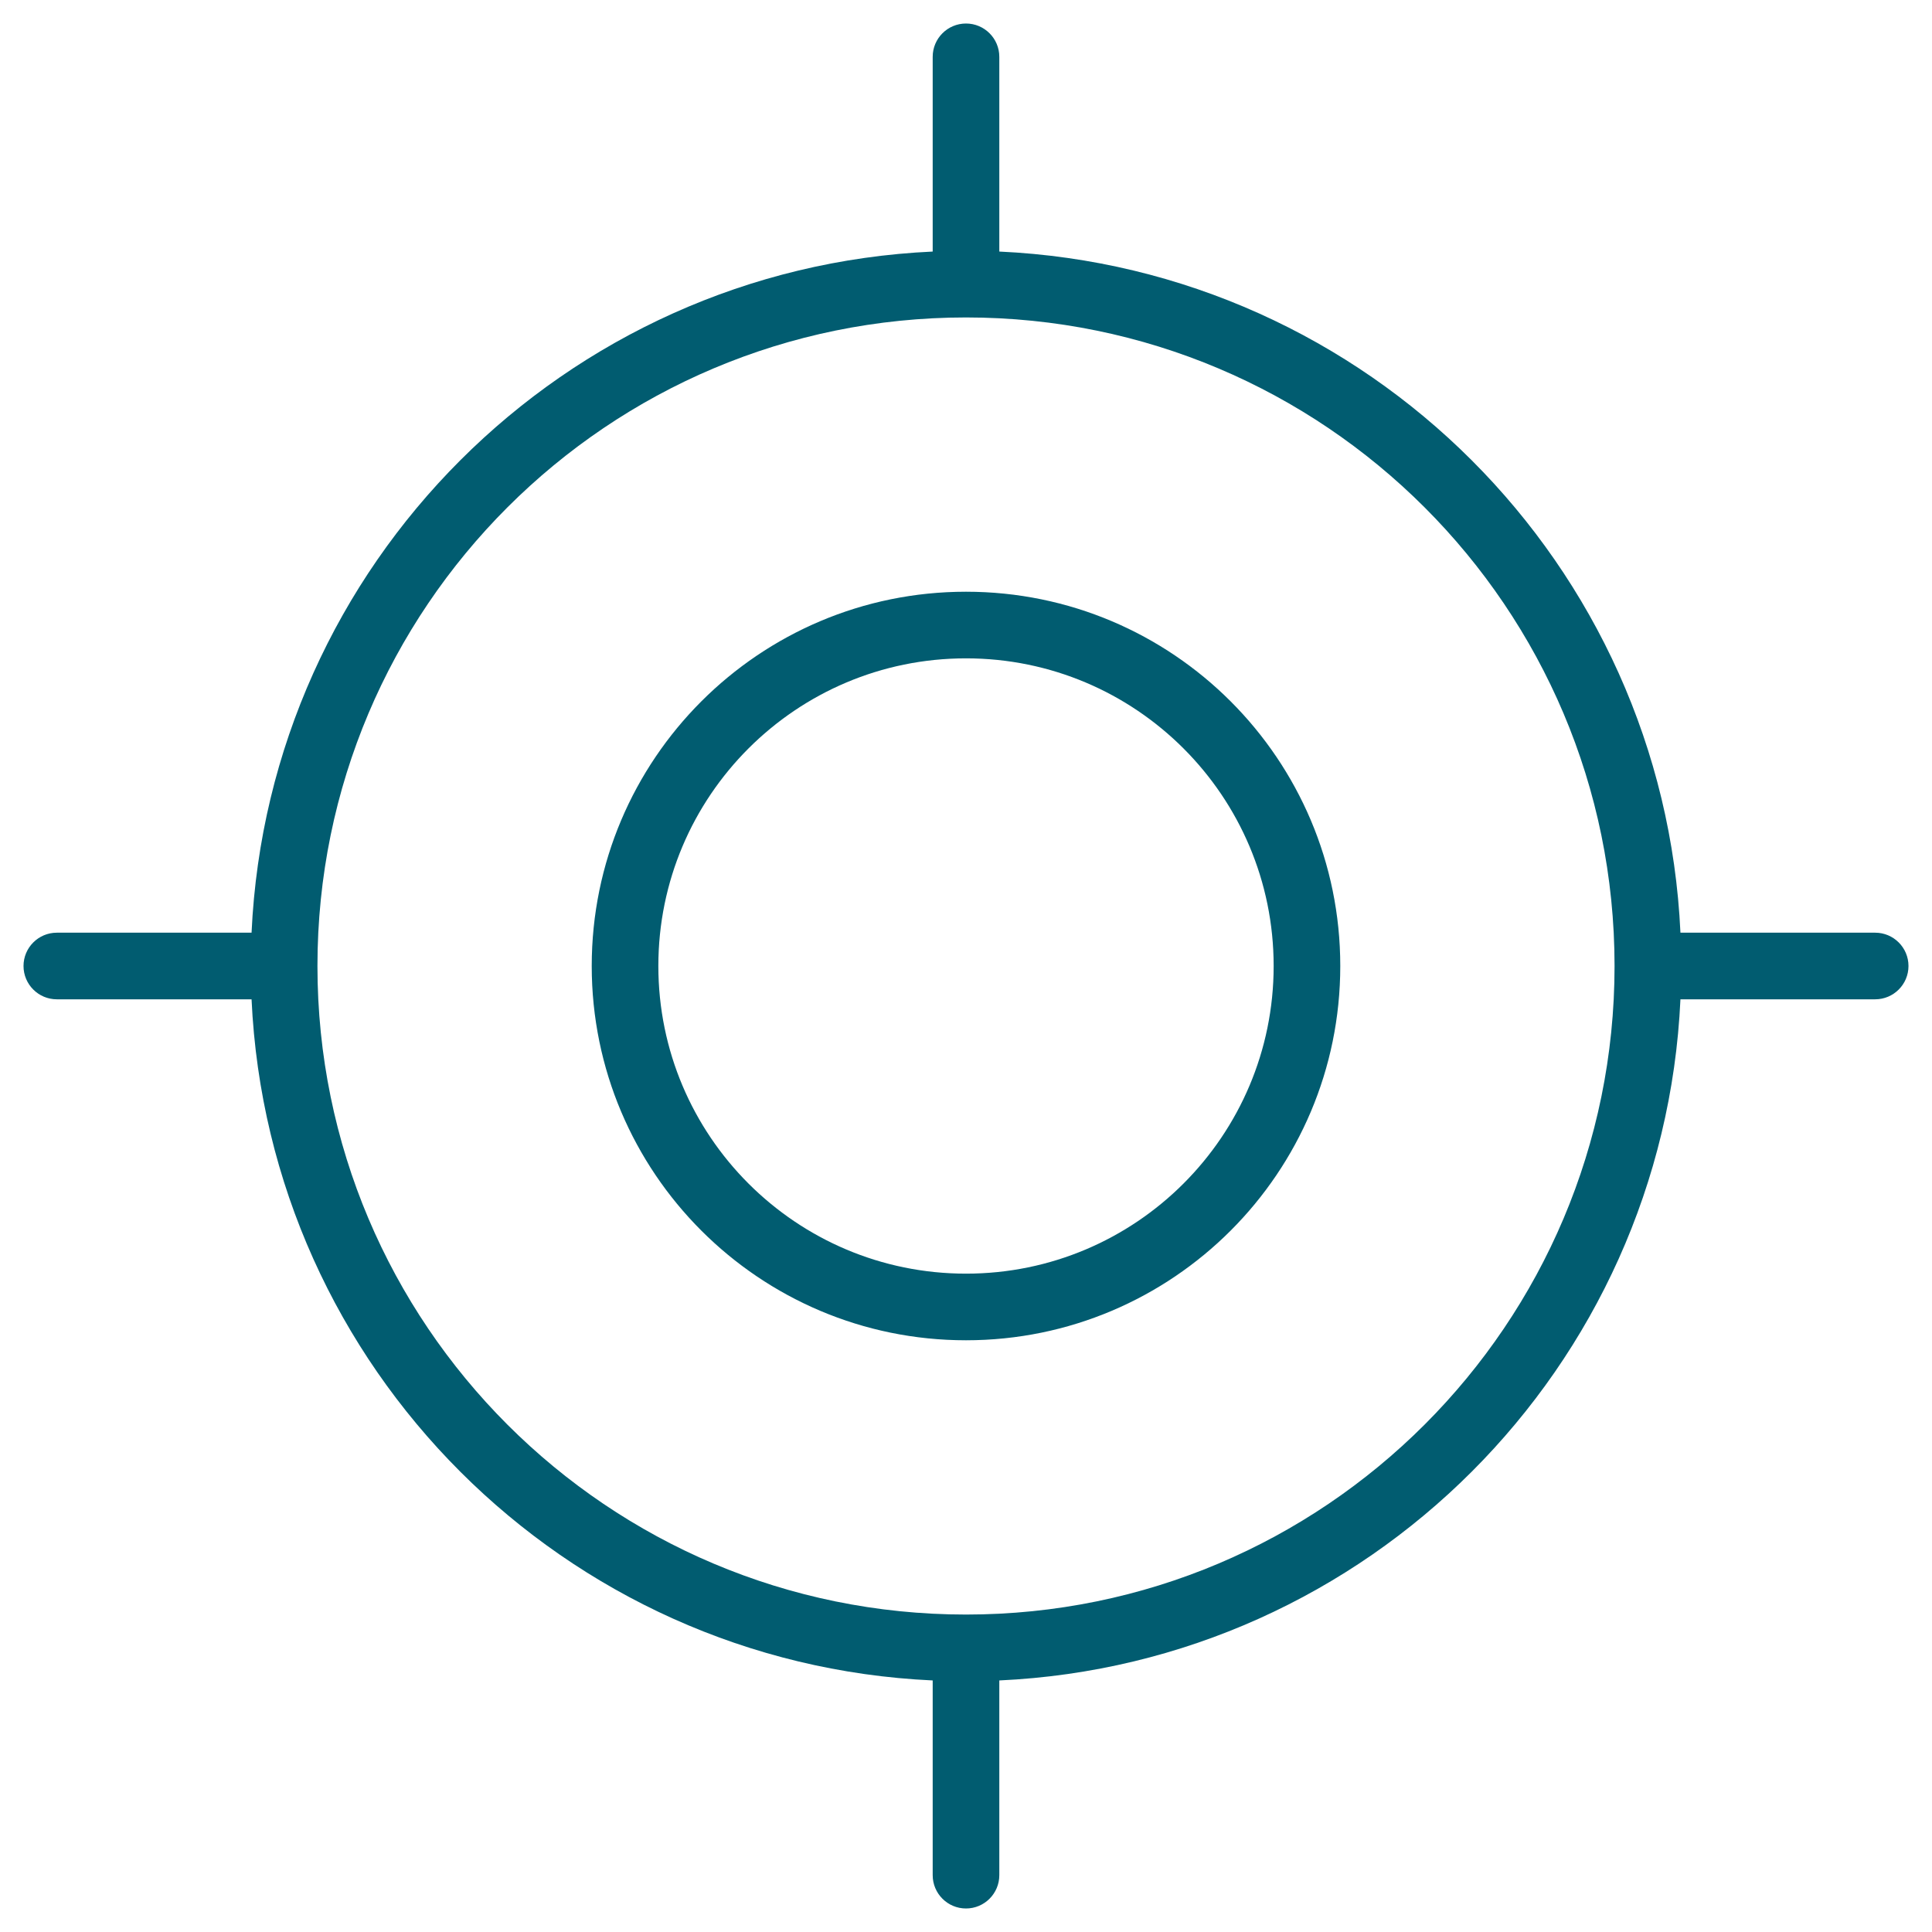 <svg width="29" height="29" viewBox="0 0 29 29" fill="none" xmlns="http://www.w3.org/2000/svg">
<path fill-rule="evenodd" clip-rule="evenodd" d="M14.5 0.353C14.776 0.353 15 0.577 15 0.853V3.776C20.531 4.03 24.97 8.469 25.224 14H28.147C28.423 14 28.647 14.224 28.647 14.5C28.647 14.776 28.423 15 28.147 15H25.224C24.97 20.531 20.531 24.97 15 25.224V28.147C15 28.423 14.776 28.647 14.5 28.647C14.224 28.647 14 28.423 14 28.147V25.224C8.469 24.97 4.03 20.531 3.776 15H0.853C0.577 15 0.353 14.776 0.353 14.5C0.353 14.224 0.577 14 0.853 14H3.776C4.03 8.469 8.469 4.03 14 3.776V0.853C14 0.577 14.224 0.353 14.5 0.353ZM14.5 4.765C9.123 4.765 4.765 9.123 4.765 14.5C4.765 19.877 9.123 24.235 14.5 24.235C19.877 24.235 24.235 19.877 24.235 14.5C24.235 9.123 19.877 4.765 14.5 4.765ZM9.882 14.5C9.882 11.95 11.95 9.882 14.5 9.882C17.05 9.882 19.118 11.95 19.118 14.5C19.118 17.05 17.05 19.118 14.5 19.118C11.95 19.118 9.882 17.05 9.882 14.5ZM14.5 8.882C11.398 8.882 8.882 11.397 8.882 14.5C8.882 17.602 11.398 20.118 14.5 20.118C17.602 20.118 20.118 17.602 20.118 14.5C20.118 11.397 17.602 8.882 14.5 8.882Z" fill="#015C70"/>
</svg>
